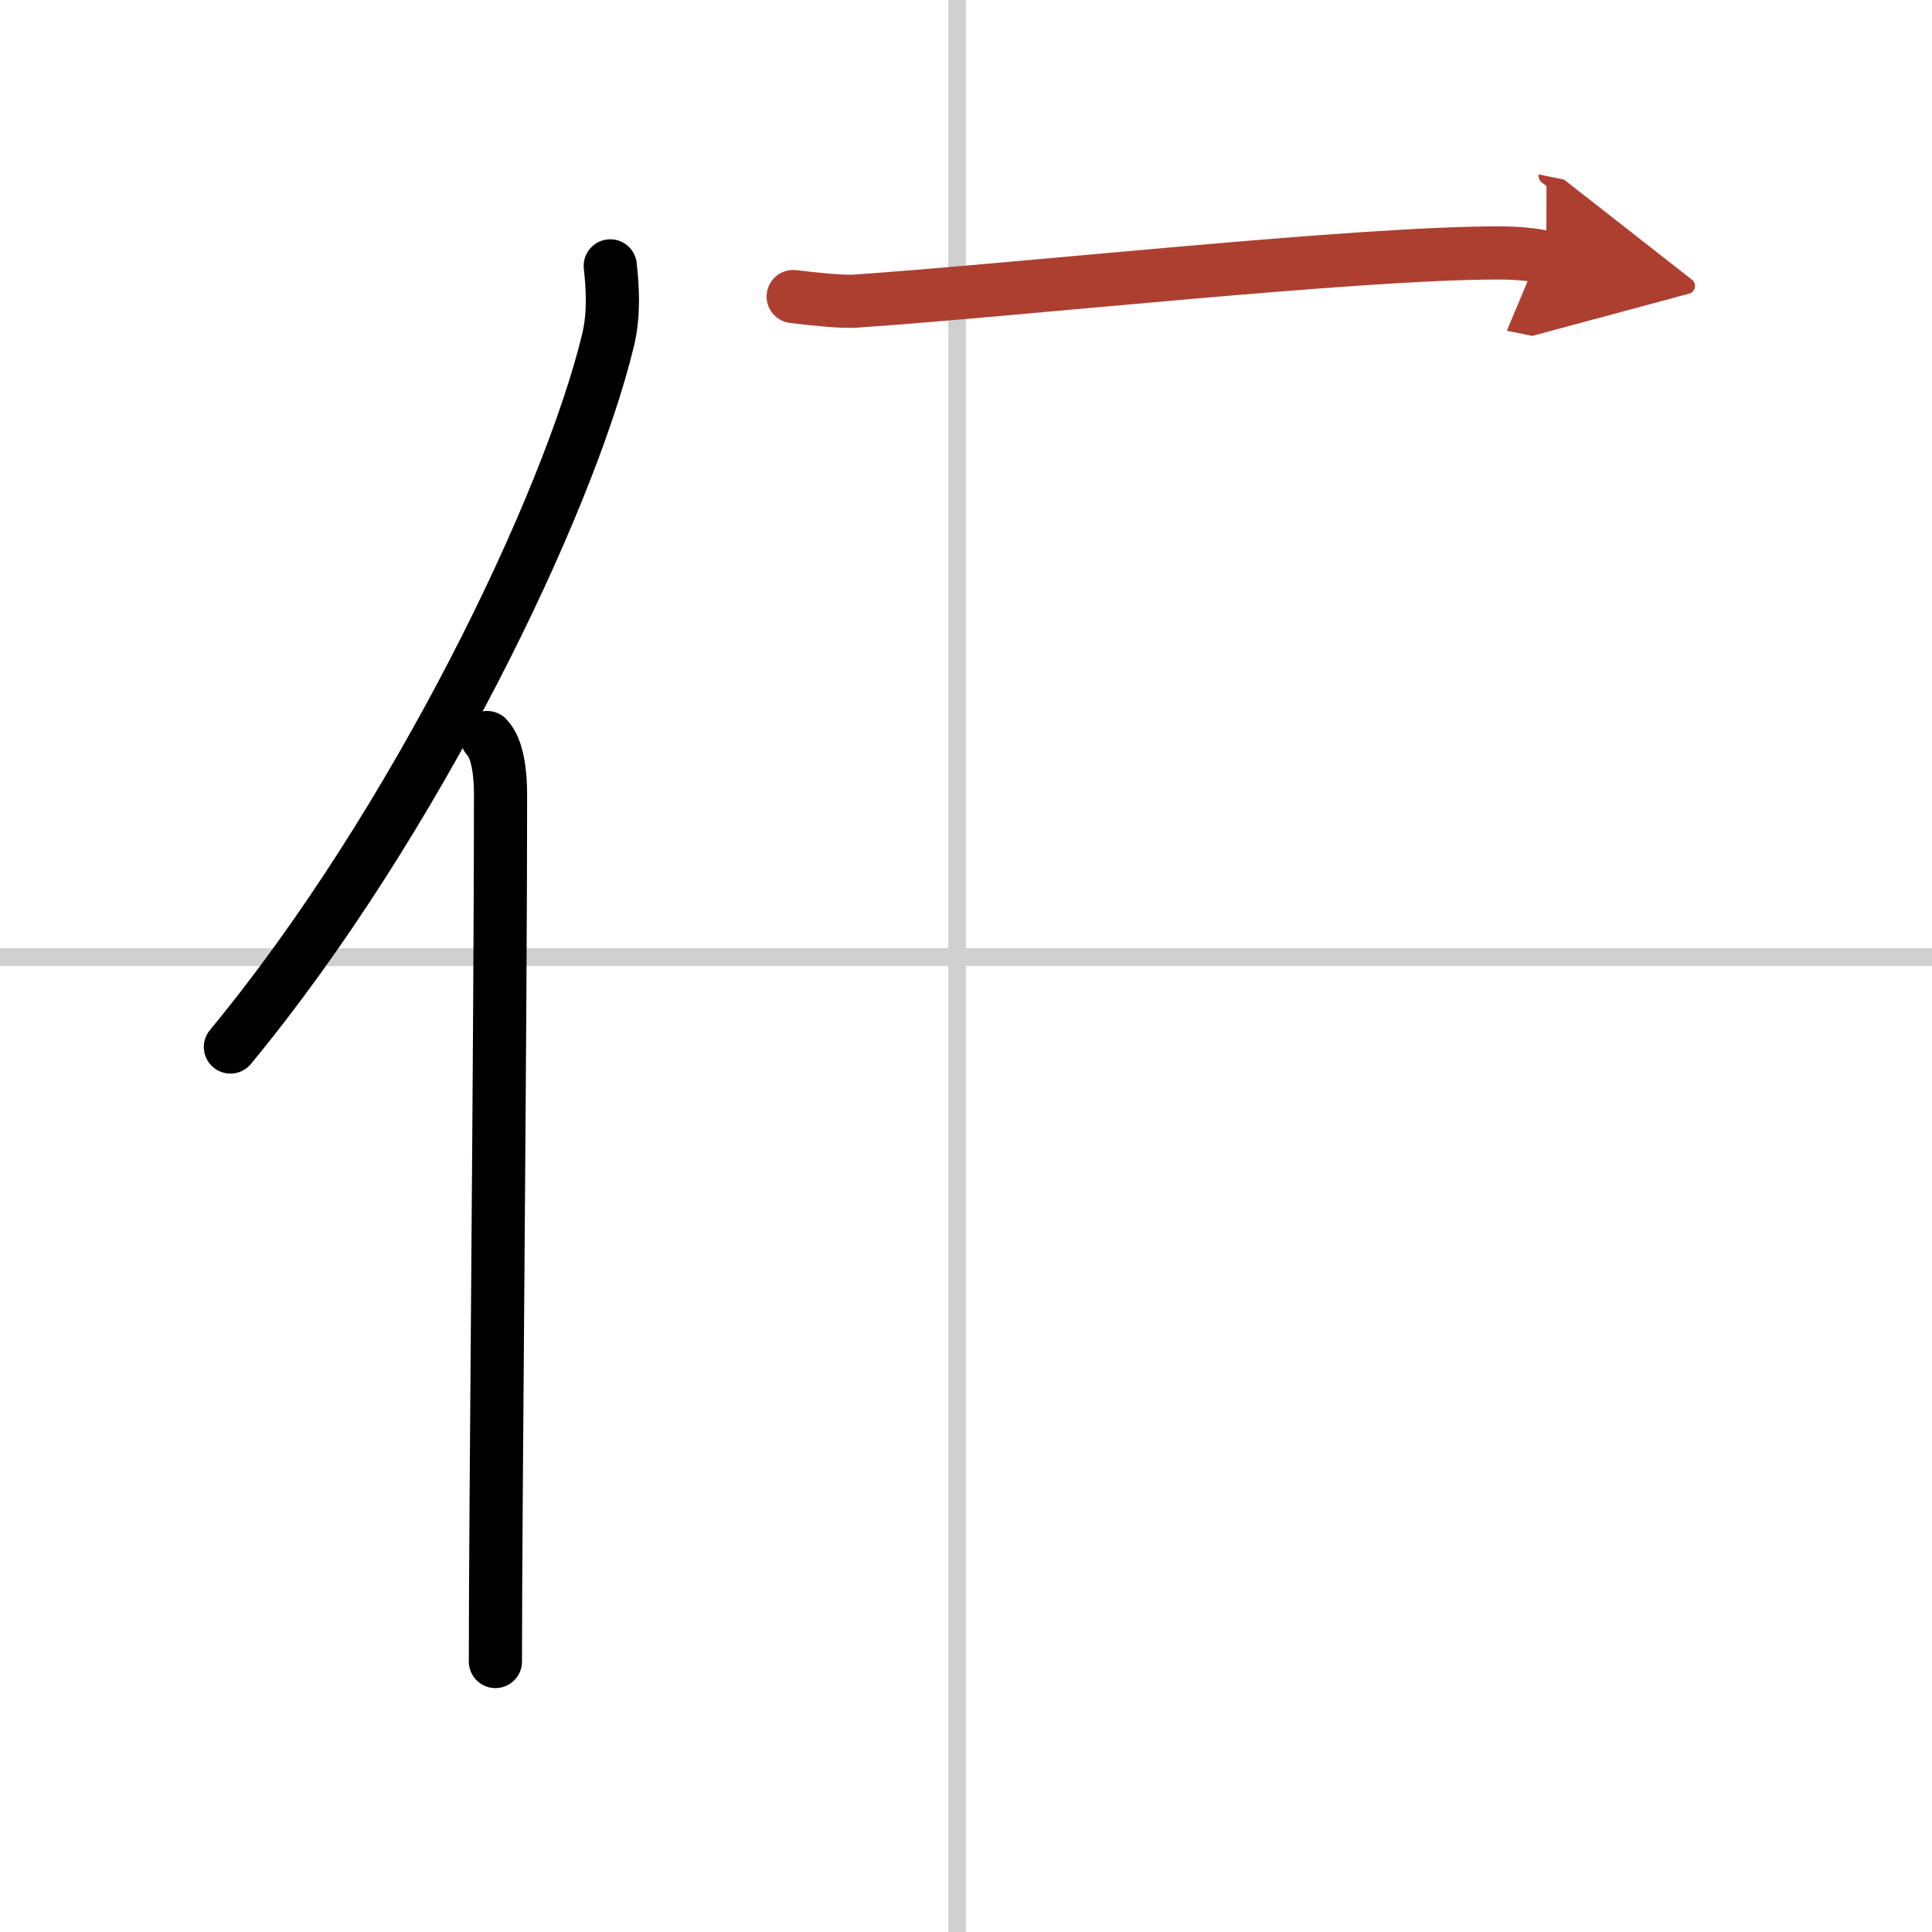 <svg width="400" height="400" viewBox="0 0 109 109" xmlns="http://www.w3.org/2000/svg"><defs><marker id="a" markerWidth="4" orient="auto" refX="1" refY="5" viewBox="0 0 10 10"><polyline points="0 0 10 5 0 10 1 5" fill="#ad3f31" stroke="#ad3f31"/></marker></defs><g fill="none" stroke="#000" stroke-linecap="round" stroke-linejoin="round" stroke-width="3"><rect width="100%" height="100%" fill="#fff" stroke="#fff"/><line x1="54" x2="54" y2="109" stroke="#d0d0d0" stroke-width="1"/><line x2="109" y1="54" y2="54" stroke="#d0d0d0" stroke-width="1"/><path d="m34.43 15c0.13 1.2 0.23 2.7-0.12 4.17-2.24 9.3-10.89 27.29-21.31 39.9"/><path d="m27.48 41.61c0.59 0.61 0.76 1.97 0.76 3.23 0 13.02-0.29 40.15-0.29 48.9"/><path d="m44.75 16.73c1.04 0.13 2.73 0.31 3.5 0.26 9.47-0.65 28.23-2.72 36.27-2.72 1.3 0 2.08 0.12 2.72 0.25" marker-end="url(#a)" stroke="#ad3f31"/></g></svg>
